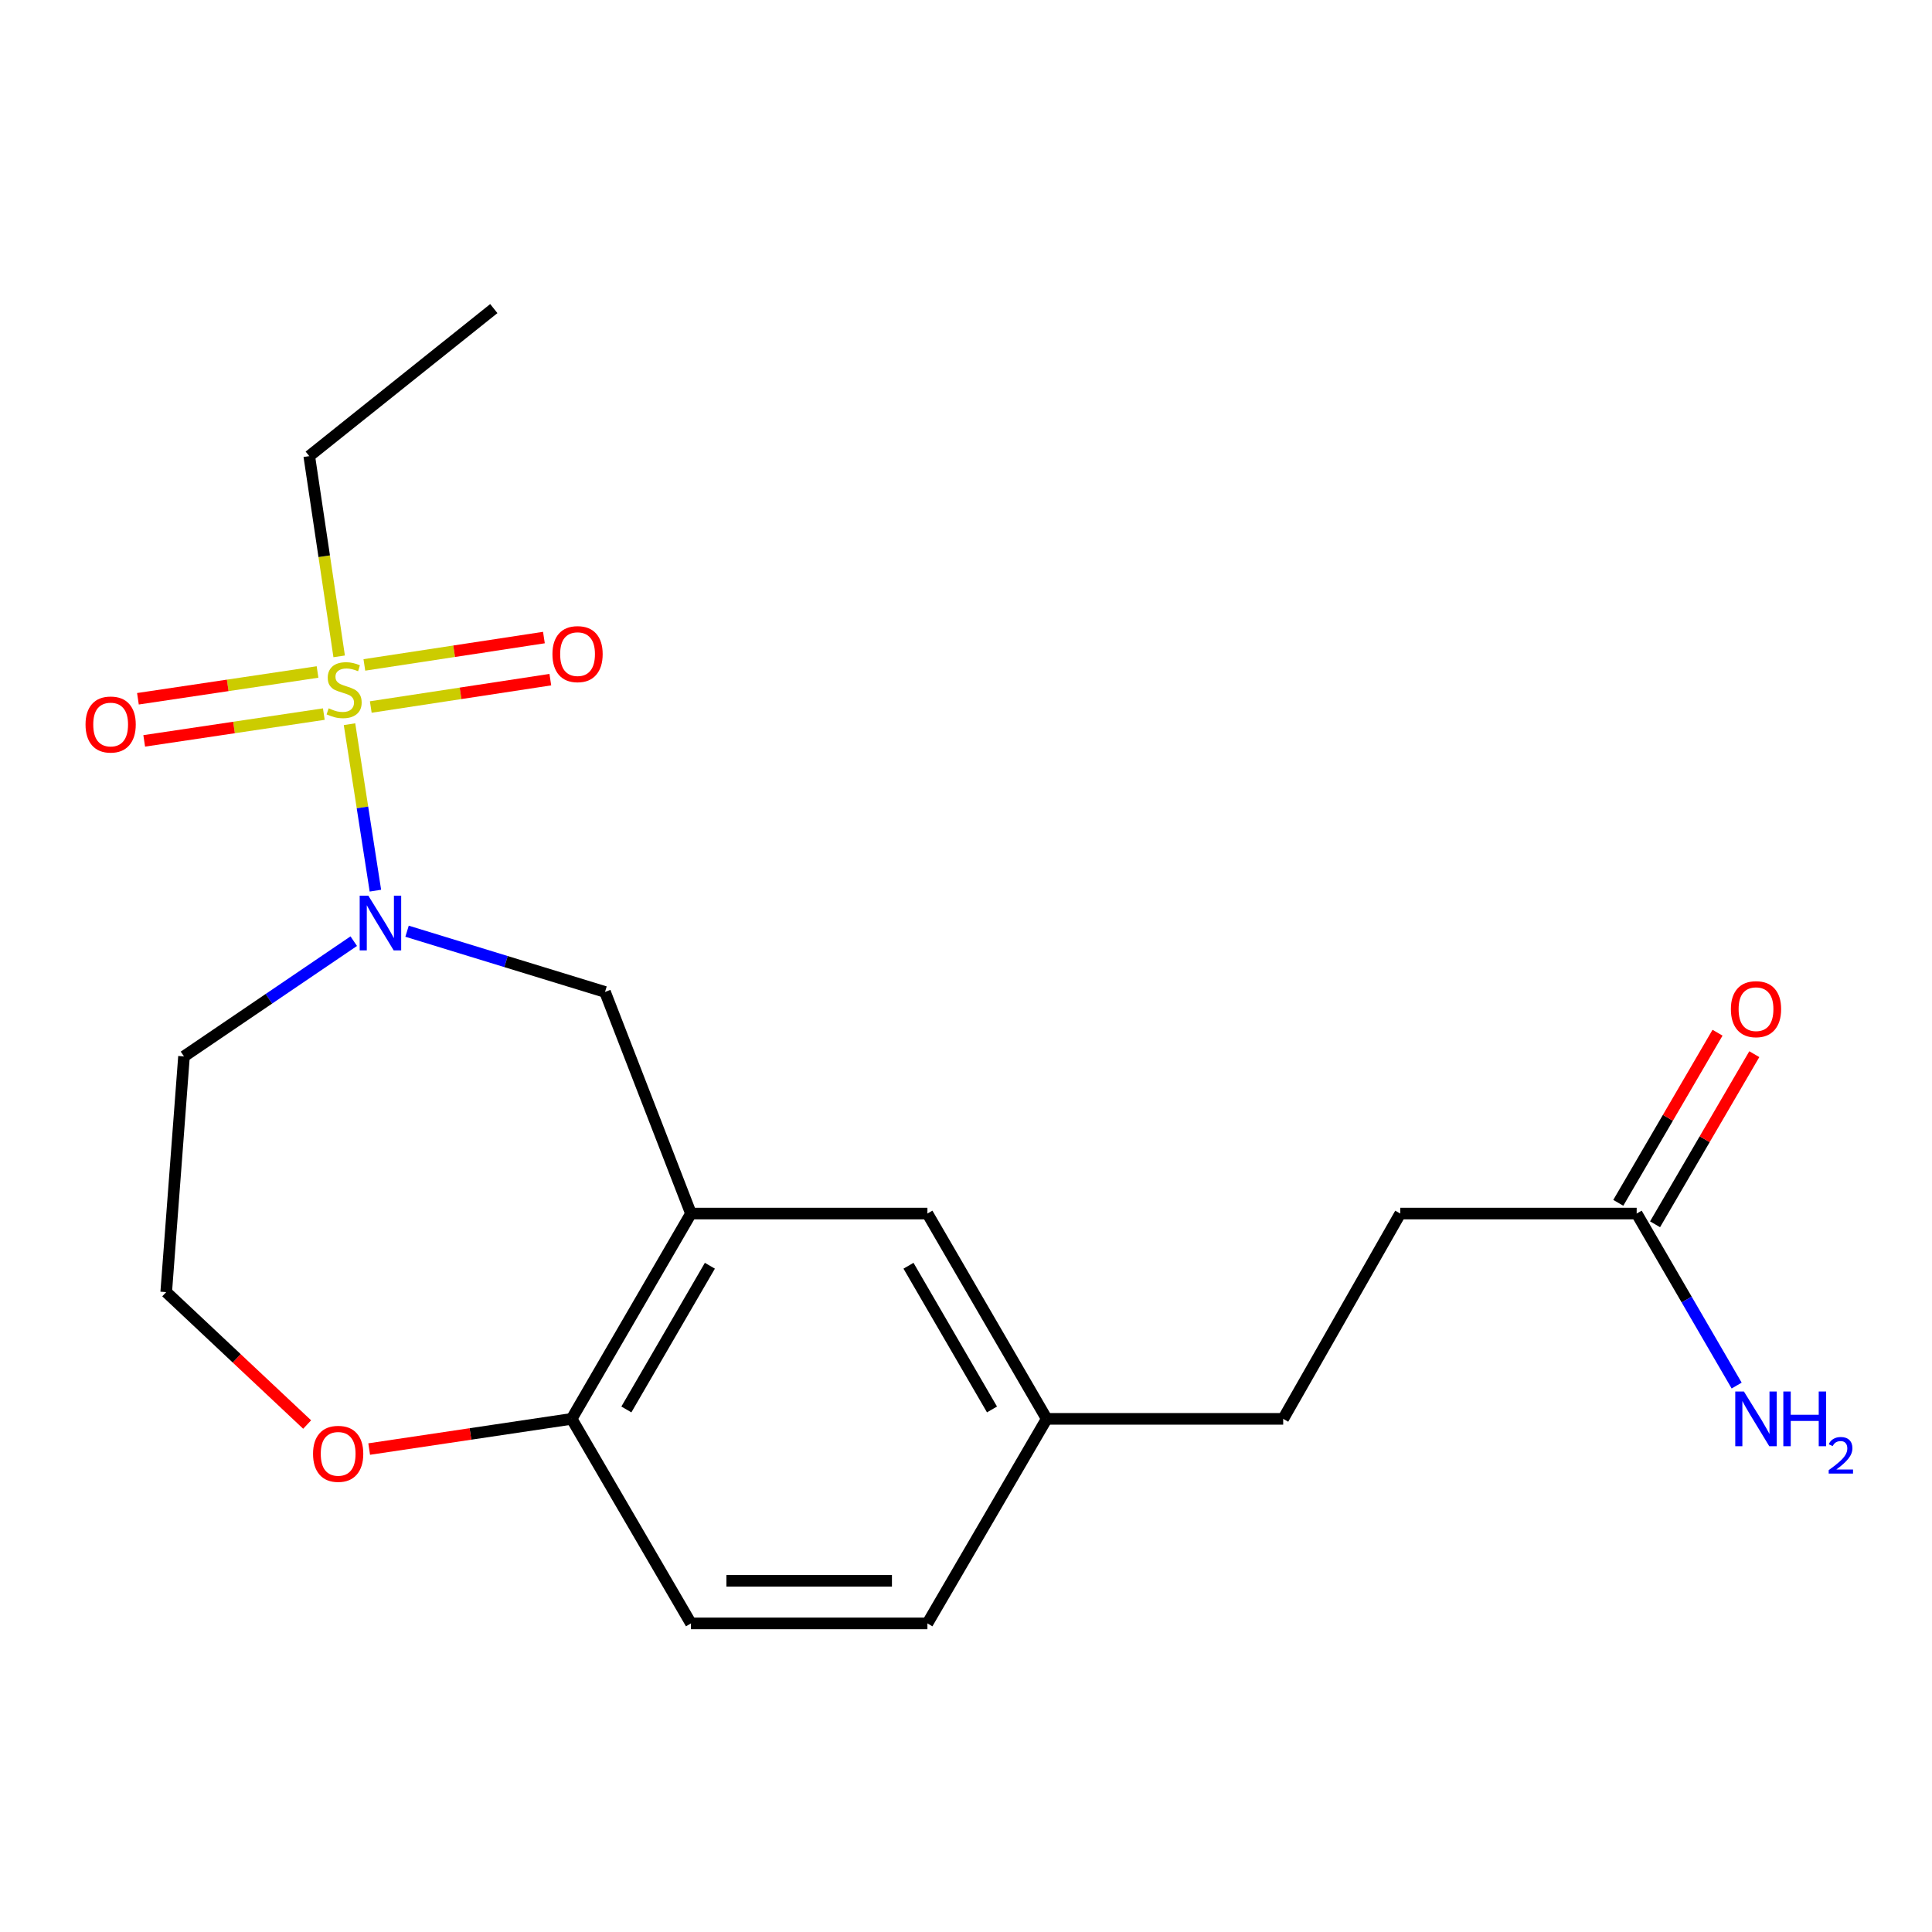 <?xml version='1.0' encoding='iso-8859-1'?>
<svg version='1.1' baseProfile='full'
              xmlns='http://www.w3.org/2000/svg'
                      xmlns:rdkit='http://www.rdkit.org/xml'
                      xmlns:xlink='http://www.w3.org/1999/xlink'
                  xml:space='preserve'
width='1000px' height='1000px' viewBox='0 0 1000 1000'>
<!-- END OF HEADER -->
<rect style='opacity:1.0;fill:#FFFFFF;stroke:none' width='1000' height='1000' x='0' y='0'> </rect>
<path class='bond-0' d='M 180.907,374.843 L 187.606,417.922' style='fill:none;fill-rule:evenodd;stroke:#CCCC00;stroke-width:6px;stroke-linecap:butt;stroke-linejoin:miter;stroke-opacity:1' />
<path class='bond-0' d='M 187.606,417.922 L 194.305,461.001' style='fill:none;fill-rule:evenodd;stroke:#0000FF;stroke-width:6px;stroke-linecap:butt;stroke-linejoin:miter;stroke-opacity:1' />
<path class='bond-4' d='M 164.357,347.816 L 117.875,354.748' style='fill:none;fill-rule:evenodd;stroke:#CCCC00;stroke-width:6px;stroke-linecap:butt;stroke-linejoin:miter;stroke-opacity:1' />
<path class='bond-4' d='M 117.875,354.748 L 71.392,361.681' style='fill:none;fill-rule:evenodd;stroke:#FF0000;stroke-width:6px;stroke-linecap:butt;stroke-linejoin:miter;stroke-opacity:1' />
<path class='bond-4' d='M 167.608,369.614 L 121.126,376.546' style='fill:none;fill-rule:evenodd;stroke:#CCCC00;stroke-width:6px;stroke-linecap:butt;stroke-linejoin:miter;stroke-opacity:1' />
<path class='bond-4' d='M 121.126,376.546 L 74.643,383.479' style='fill:none;fill-rule:evenodd;stroke:#FF0000;stroke-width:6px;stroke-linecap:butt;stroke-linejoin:miter;stroke-opacity:1' />
<path class='bond-5' d='M 191.913,365.949 L 238.383,358.867' style='fill:none;fill-rule:evenodd;stroke:#CCCC00;stroke-width:6px;stroke-linecap:butt;stroke-linejoin:miter;stroke-opacity:1' />
<path class='bond-5' d='M 238.383,358.867 L 284.852,351.784' style='fill:none;fill-rule:evenodd;stroke:#FF0000;stroke-width:6px;stroke-linecap:butt;stroke-linejoin:miter;stroke-opacity:1' />
<path class='bond-5' d='M 188.593,344.162 L 235.062,337.079' style='fill:none;fill-rule:evenodd;stroke:#CCCC00;stroke-width:6px;stroke-linecap:butt;stroke-linejoin:miter;stroke-opacity:1' />
<path class='bond-5' d='M 235.062,337.079 L 281.532,329.997' style='fill:none;fill-rule:evenodd;stroke:#FF0000;stroke-width:6px;stroke-linecap:butt;stroke-linejoin:miter;stroke-opacity:1' />
<path class='bond-12' d='M 175.552,339.731 L 167.811,287.907' style='fill:none;fill-rule:evenodd;stroke:#CCCC00;stroke-width:6px;stroke-linecap:butt;stroke-linejoin:miter;stroke-opacity:1' />
<path class='bond-12' d='M 167.811,287.907 L 160.07,236.082' style='fill:none;fill-rule:evenodd;stroke:#000000;stroke-width:6px;stroke-linecap:butt;stroke-linejoin:miter;stroke-opacity:1' />
<path class='bond-2' d='M 210.692,481.993 L 261.924,497.712' style='fill:none;fill-rule:evenodd;stroke:#0000FF;stroke-width:6px;stroke-linecap:butt;stroke-linejoin:miter;stroke-opacity:1' />
<path class='bond-2' d='M 261.924,497.712 L 313.156,513.432' style='fill:none;fill-rule:evenodd;stroke:#000000;stroke-width:6px;stroke-linecap:butt;stroke-linejoin:miter;stroke-opacity:1' />
<path class='bond-9' d='M 183.1,487.143 L 139.169,516.97' style='fill:none;fill-rule:evenodd;stroke:#0000FF;stroke-width:6px;stroke-linecap:butt;stroke-linejoin:miter;stroke-opacity:1' />
<path class='bond-9' d='M 139.169,516.97 L 95.238,546.796' style='fill:none;fill-rule:evenodd;stroke:#000000;stroke-width:6px;stroke-linecap:butt;stroke-linejoin:miter;stroke-opacity:1' />
<path class='bond-1' d='M 357.638,628.133 L 313.156,513.432' style='fill:none;fill-rule:evenodd;stroke:#000000;stroke-width:6px;stroke-linecap:butt;stroke-linejoin:miter;stroke-opacity:1' />
<path class='bond-3' d='M 357.638,628.133 L 295.892,734.398' style='fill:none;fill-rule:evenodd;stroke:#000000;stroke-width:6px;stroke-linecap:butt;stroke-linejoin:miter;stroke-opacity:1' />
<path class='bond-3' d='M 367.432,655.145 L 324.209,729.53' style='fill:none;fill-rule:evenodd;stroke:#000000;stroke-width:6px;stroke-linecap:butt;stroke-linejoin:miter;stroke-opacity:1' />
<path class='bond-7' d='M 357.638,628.133 L 480.028,628.133' style='fill:none;fill-rule:evenodd;stroke:#000000;stroke-width:6px;stroke-linecap:butt;stroke-linejoin:miter;stroke-opacity:1' />
<path class='bond-11' d='M 295.892,734.398 L 357.638,840.271' style='fill:none;fill-rule:evenodd;stroke:#000000;stroke-width:6px;stroke-linecap:butt;stroke-linejoin:miter;stroke-opacity:1' />
<path class='bond-20' d='M 295.892,734.398 L 243.489,742.212' style='fill:none;fill-rule:evenodd;stroke:#000000;stroke-width:6px;stroke-linecap:butt;stroke-linejoin:miter;stroke-opacity:1' />
<path class='bond-20' d='M 243.489,742.212 L 191.087,750.027' style='fill:none;fill-rule:evenodd;stroke:#FF0000;stroke-width:6px;stroke-linecap:butt;stroke-linejoin:miter;stroke-opacity:1' />
<path class='bond-6' d='M 847.138,628.133 L 724.772,628.133' style='fill:none;fill-rule:evenodd;stroke:#000000;stroke-width:6px;stroke-linecap:butt;stroke-linejoin:miter;stroke-opacity:1' />
<path class='bond-10' d='M 856.656,633.686 L 882.341,589.661' style='fill:none;fill-rule:evenodd;stroke:#000000;stroke-width:6px;stroke-linecap:butt;stroke-linejoin:miter;stroke-opacity:1' />
<path class='bond-10' d='M 882.341,589.661 L 908.027,545.637' style='fill:none;fill-rule:evenodd;stroke:#FF0000;stroke-width:6px;stroke-linecap:butt;stroke-linejoin:miter;stroke-opacity:1' />
<path class='bond-10' d='M 837.62,622.579 L 863.305,578.555' style='fill:none;fill-rule:evenodd;stroke:#000000;stroke-width:6px;stroke-linecap:butt;stroke-linejoin:miter;stroke-opacity:1' />
<path class='bond-10' d='M 863.305,578.555 L 888.991,534.531' style='fill:none;fill-rule:evenodd;stroke:#FF0000;stroke-width:6px;stroke-linecap:butt;stroke-linejoin:miter;stroke-opacity:1' />
<path class='bond-14' d='M 847.138,628.133 L 873.014,672.649' style='fill:none;fill-rule:evenodd;stroke:#000000;stroke-width:6px;stroke-linecap:butt;stroke-linejoin:miter;stroke-opacity:1' />
<path class='bond-14' d='M 873.014,672.649 L 898.891,717.165' style='fill:none;fill-rule:evenodd;stroke:#0000FF;stroke-width:6px;stroke-linecap:butt;stroke-linejoin:miter;stroke-opacity:1' />
<path class='bond-13' d='M 480.028,628.133 L 541.774,734.398' style='fill:none;fill-rule:evenodd;stroke:#000000;stroke-width:6px;stroke-linecap:butt;stroke-linejoin:miter;stroke-opacity:1' />
<path class='bond-13' d='M 470.234,655.145 L 513.457,729.53' style='fill:none;fill-rule:evenodd;stroke:#000000;stroke-width:6px;stroke-linecap:butt;stroke-linejoin:miter;stroke-opacity:1' />
<path class='bond-8' d='M 158.979,737.337 L 122.505,703.066' style='fill:none;fill-rule:evenodd;stroke:#FF0000;stroke-width:6px;stroke-linecap:butt;stroke-linejoin:miter;stroke-opacity:1' />
<path class='bond-8' d='M 122.505,703.066 L 86.031,668.795' style='fill:none;fill-rule:evenodd;stroke:#000000;stroke-width:6px;stroke-linecap:butt;stroke-linejoin:miter;stroke-opacity:1' />
<path class='bond-16' d='M 95.238,546.796 L 86.031,668.795' style='fill:none;fill-rule:evenodd;stroke:#000000;stroke-width:6px;stroke-linecap:butt;stroke-linejoin:miter;stroke-opacity:1' />
<path class='bond-21' d='M 357.638,840.271 L 480.028,840.271' style='fill:none;fill-rule:evenodd;stroke:#000000;stroke-width:6px;stroke-linecap:butt;stroke-linejoin:miter;stroke-opacity:1' />
<path class='bond-21' d='M 375.996,818.232 L 461.67,818.232' style='fill:none;fill-rule:evenodd;stroke:#000000;stroke-width:6px;stroke-linecap:butt;stroke-linejoin:miter;stroke-opacity:1' />
<path class='bond-19' d='M 160.07,236.082 L 255.597,159.729' style='fill:none;fill-rule:evenodd;stroke:#000000;stroke-width:6px;stroke-linecap:butt;stroke-linejoin:miter;stroke-opacity:1' />
<path class='bond-17' d='M 541.774,734.398 L 480.028,840.271' style='fill:none;fill-rule:evenodd;stroke:#000000;stroke-width:6px;stroke-linecap:butt;stroke-linejoin:miter;stroke-opacity:1' />
<path class='bond-18' d='M 541.774,734.398 L 664.177,734.398' style='fill:none;fill-rule:evenodd;stroke:#000000;stroke-width:6px;stroke-linecap:butt;stroke-linejoin:miter;stroke-opacity:1' />
<path class='bond-15' d='M 724.772,628.133 L 664.177,734.398' style='fill:none;fill-rule:evenodd;stroke:#000000;stroke-width:6px;stroke-linecap:butt;stroke-linejoin:miter;stroke-opacity:1' />
<path  class='atom-0' d='M 170.117 366.625
Q 170.437 366.745, 171.757 367.305
Q 173.077 367.865, 174.517 368.225
Q 175.997 368.545, 177.437 368.545
Q 180.117 368.545, 181.677 367.265
Q 183.237 365.945, 183.237 363.665
Q 183.237 362.105, 182.437 361.145
Q 181.677 360.185, 180.477 359.665
Q 179.277 359.145, 177.277 358.545
Q 174.757 357.785, 173.237 357.065
Q 171.757 356.345, 170.677 354.825
Q 169.637 353.305, 169.637 350.745
Q 169.637 347.185, 172.037 344.985
Q 174.477 342.785, 179.277 342.785
Q 182.557 342.785, 186.277 344.345
L 185.357 347.425
Q 181.957 346.025, 179.397 346.025
Q 176.637 346.025, 175.117 347.185
Q 173.597 348.305, 173.637 350.265
Q 173.637 351.785, 174.397 352.705
Q 175.197 353.625, 176.317 354.145
Q 177.477 354.665, 179.397 355.265
Q 181.957 356.065, 183.477 356.865
Q 184.997 357.665, 186.077 359.305
Q 187.197 360.905, 187.197 363.665
Q 187.197 367.585, 184.557 369.705
Q 181.957 371.785, 177.597 371.785
Q 175.077 371.785, 173.157 371.225
Q 171.277 370.705, 169.037 369.785
L 170.117 366.625
' fill='#CCCC00'/>
<path  class='atom-1' d='M 190.652 463.605
L 199.932 478.605
Q 200.852 480.085, 202.332 482.765
Q 203.812 485.445, 203.892 485.605
L 203.892 463.605
L 207.652 463.605
L 207.652 491.925
L 203.772 491.925
L 193.812 475.525
Q 192.652 473.605, 191.412 471.405
Q 190.212 469.205, 189.852 468.525
L 189.852 491.925
L 186.172 491.925
L 186.172 463.605
L 190.652 463.605
' fill='#0000FF'/>
<path  class='atom-5' d='M 44.27 375.008
Q 44.27 368.208, 47.63 364.408
Q 50.99 360.608, 57.27 360.608
Q 63.55 360.608, 66.91 364.408
Q 70.27 368.208, 70.27 375.008
Q 70.27 381.888, 66.87 385.808
Q 63.47 389.688, 57.27 389.688
Q 51.03 389.688, 47.63 385.808
Q 44.27 381.928, 44.27 375.008
M 57.27 386.488
Q 61.59 386.488, 63.91 383.608
Q 66.27 380.688, 66.27 375.008
Q 66.27 369.448, 63.91 366.648
Q 61.59 363.808, 57.27 363.808
Q 52.95 363.808, 50.59 366.608
Q 48.27 369.408, 48.27 375.008
Q 48.27 380.728, 50.59 383.608
Q 52.95 386.488, 57.27 386.488
' fill='#FF0000'/>
<path  class='atom-6' d='M 285.94 338.57
Q 285.94 331.77, 289.3 327.97
Q 292.66 324.17, 298.94 324.17
Q 305.22 324.17, 308.58 327.97
Q 311.94 331.77, 311.94 338.57
Q 311.94 345.45, 308.54 349.37
Q 305.14 353.25, 298.94 353.25
Q 292.7 353.25, 289.3 349.37
Q 285.94 345.49, 285.94 338.57
M 298.94 350.05
Q 303.26 350.05, 305.58 347.17
Q 307.94 344.25, 307.94 338.57
Q 307.94 333.01, 305.58 330.21
Q 303.26 327.37, 298.94 327.37
Q 294.62 327.37, 292.26 330.17
Q 289.94 332.97, 289.94 338.57
Q 289.94 344.29, 292.26 347.17
Q 294.62 350.05, 298.94 350.05
' fill='#FF0000'/>
<path  class='atom-9' d='M 162.032 752.501
Q 162.032 745.701, 165.392 741.901
Q 168.752 738.101, 175.032 738.101
Q 181.312 738.101, 184.672 741.901
Q 188.032 745.701, 188.032 752.501
Q 188.032 759.381, 184.632 763.301
Q 181.232 767.181, 175.032 767.181
Q 168.792 767.181, 165.392 763.301
Q 162.032 759.421, 162.032 752.501
M 175.032 763.981
Q 179.352 763.981, 181.672 761.101
Q 184.032 758.181, 184.032 752.501
Q 184.032 746.941, 181.672 744.141
Q 179.352 741.301, 175.032 741.301
Q 170.712 741.301, 168.352 744.101
Q 166.032 746.901, 166.032 752.501
Q 166.032 758.221, 168.352 761.101
Q 170.712 763.981, 175.032 763.981
' fill='#FF0000'/>
<path  class='atom-11' d='M 895.908 522.339
Q 895.908 515.539, 899.268 511.739
Q 902.628 507.939, 908.908 507.939
Q 915.188 507.939, 918.548 511.739
Q 921.908 515.539, 921.908 522.339
Q 921.908 529.219, 918.508 533.139
Q 915.108 537.019, 908.908 537.019
Q 902.668 537.019, 899.268 533.139
Q 895.908 529.259, 895.908 522.339
M 908.908 533.819
Q 913.228 533.819, 915.548 530.939
Q 917.908 528.019, 917.908 522.339
Q 917.908 516.779, 915.548 513.979
Q 913.228 511.139, 908.908 511.139
Q 904.588 511.139, 902.228 513.939
Q 899.908 516.739, 899.908 522.339
Q 899.908 528.059, 902.228 530.939
Q 904.588 533.819, 908.908 533.819
' fill='#FF0000'/>
<path  class='atom-15' d='M 902.648 720.238
L 911.928 735.238
Q 912.848 736.718, 914.328 739.398
Q 915.808 742.078, 915.888 742.238
L 915.888 720.238
L 919.648 720.238
L 919.648 748.558
L 915.768 748.558
L 905.808 732.158
Q 904.648 730.238, 903.408 728.038
Q 902.208 725.838, 901.848 725.158
L 901.848 748.558
L 898.168 748.558
L 898.168 720.238
L 902.648 720.238
' fill='#0000FF'/>
<path  class='atom-15' d='M 923.048 720.238
L 926.888 720.238
L 926.888 732.278
L 941.368 732.278
L 941.368 720.238
L 945.208 720.238
L 945.208 748.558
L 941.368 748.558
L 941.368 735.478
L 926.888 735.478
L 926.888 748.558
L 923.048 748.558
L 923.048 720.238
' fill='#0000FF'/>
<path  class='atom-15' d='M 946.581 747.564
Q 947.267 745.795, 948.904 744.818
Q 950.541 743.815, 952.811 743.815
Q 955.636 743.815, 957.22 745.346
Q 958.804 746.878, 958.804 749.597
Q 958.804 752.369, 956.745 754.956
Q 954.712 757.543, 950.488 760.606
L 959.121 760.606
L 959.121 762.718
L 946.528 762.718
L 946.528 760.949
Q 950.013 758.467, 952.072 756.619
Q 954.158 754.771, 955.161 753.108
Q 956.164 751.445, 956.164 749.729
Q 956.164 747.934, 955.267 746.93
Q 954.369 745.927, 952.811 745.927
Q 951.307 745.927, 950.303 746.534
Q 949.3 747.142, 948.587 748.488
L 946.581 747.564
' fill='#0000FF'/>
</svg>
